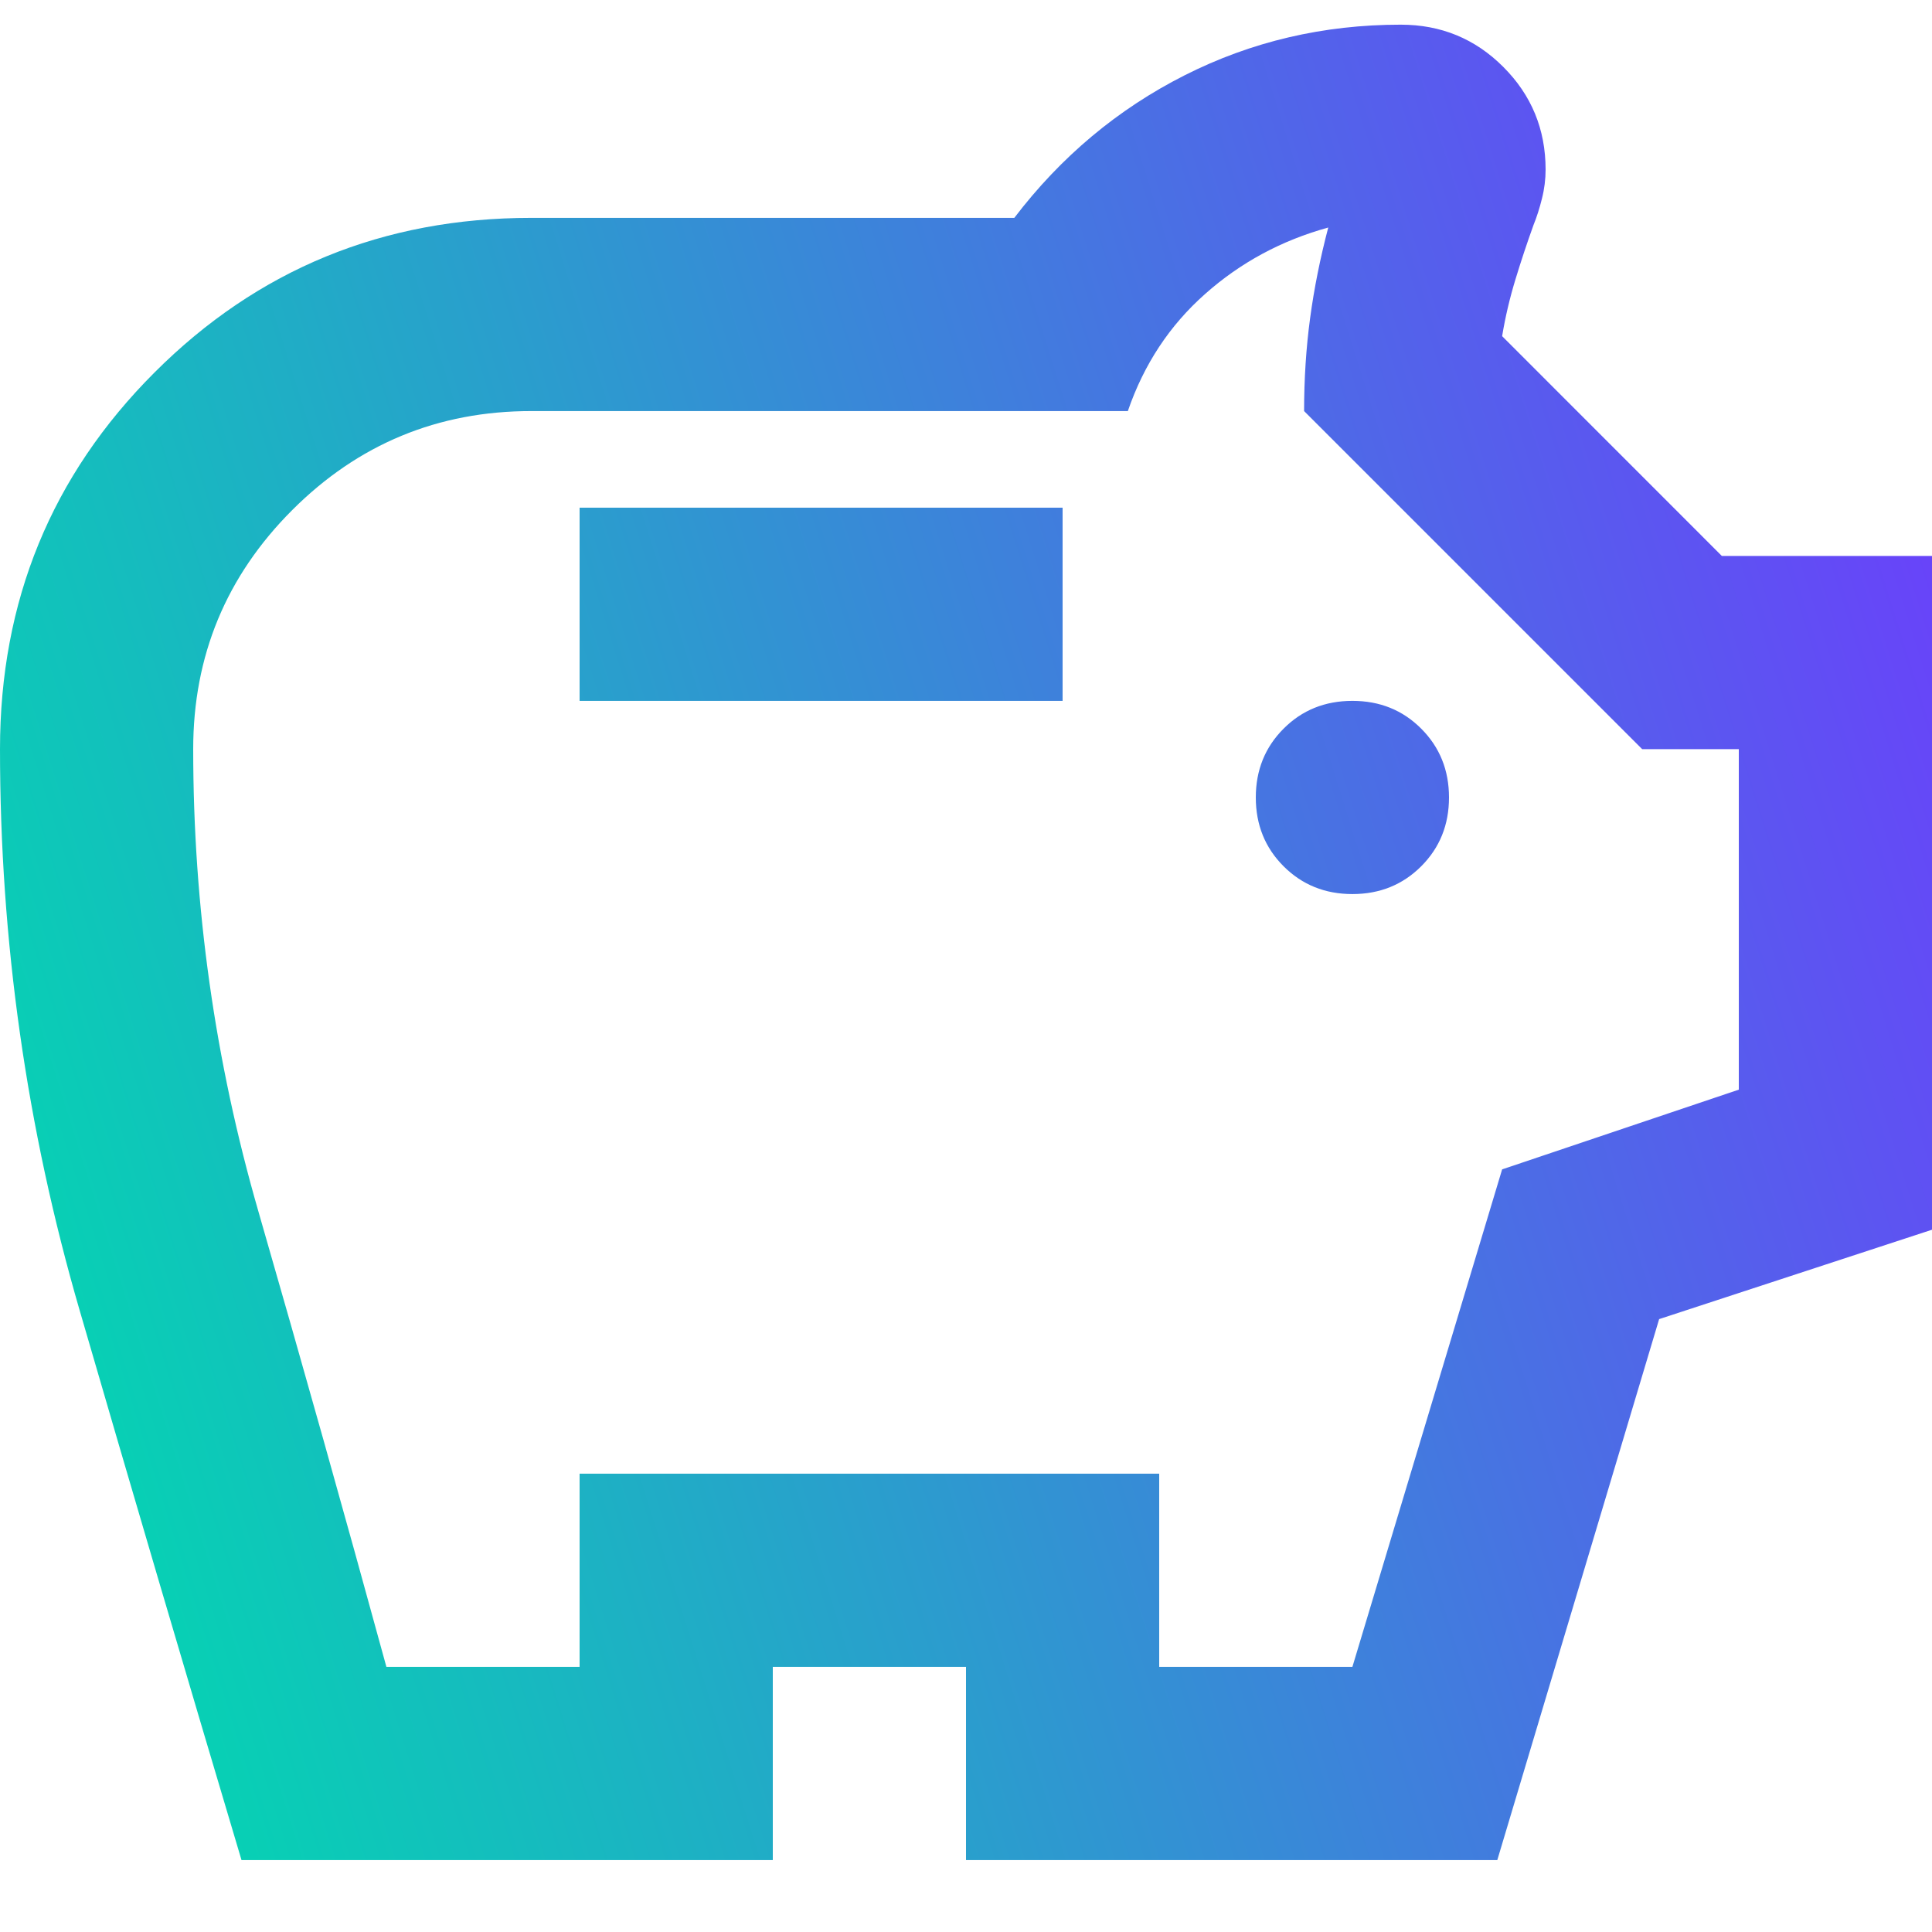 <svg width="26" height="26" viewBox="0 0 26 26" fill="none" xmlns="http://www.w3.org/2000/svg">
<path d="M18.2 12.032C18.568 12.032 18.877 11.907 19.126 11.658C19.375 11.409 19.5 11.1 19.5 10.732C19.5 10.364 19.375 10.055 19.126 9.806C18.877 9.556 18.568 9.432 18.2 9.432C17.832 9.432 17.523 9.556 17.274 9.806C17.025 10.055 16.9 10.364 16.9 10.732C16.9 11.1 17.025 11.409 17.274 11.658C17.523 11.907 17.832 12.032 18.2 12.032ZM7.8 9.432H14.3V6.832H7.8V9.432ZM3.25 25.032C2.513 22.562 1.788 20.097 1.073 17.638C0.357 15.179 0 12.66 0 10.082C0 8.088 0.693 6.398 2.08 5.012C3.467 3.625 5.157 2.932 7.15 2.932H13.65C14.278 2.108 15.042 1.469 15.941 1.014C16.84 0.559 17.81 0.332 18.85 0.332C19.392 0.332 19.852 0.521 20.231 0.901C20.61 1.28 20.8 1.74 20.8 2.282C20.8 2.412 20.784 2.542 20.751 2.672C20.719 2.802 20.681 2.921 20.637 3.029C20.551 3.268 20.47 3.511 20.394 3.761C20.318 4.01 20.258 4.264 20.215 4.524L23.172 7.482H26V16.549L22.328 17.752L20.15 25.032H13V22.432H10.4V25.032H3.25ZM5.2 22.432H7.8V19.832H15.6V22.432H18.2L20.215 15.737L23.4 14.664V10.082H22.1L17.55 5.532C17.55 5.098 17.577 4.681 17.631 4.281C17.685 3.88 17.767 3.473 17.875 3.062C17.247 3.235 16.694 3.533 16.218 3.956C15.741 4.378 15.394 4.903 15.178 5.532H7.15C5.893 5.532 4.821 5.976 3.933 6.864C3.044 7.753 2.6 8.825 2.6 10.082C2.6 12.205 2.893 14.28 3.478 16.305C4.062 18.331 4.637 20.373 5.2 22.432Z" fill="url(#paint0_linear_50_599)"/>
<defs>
<linearGradient id="paint0_linear_50_599" x1="0.894" y1="24.757" x2="30.818" y2="15.346" gradientUnits="userSpaceOnUse">
<stop stop-color="#00DBAF"/>
<stop offset="1" stop-color="#7038FF"/>
</linearGradient>
</defs>
</svg>
